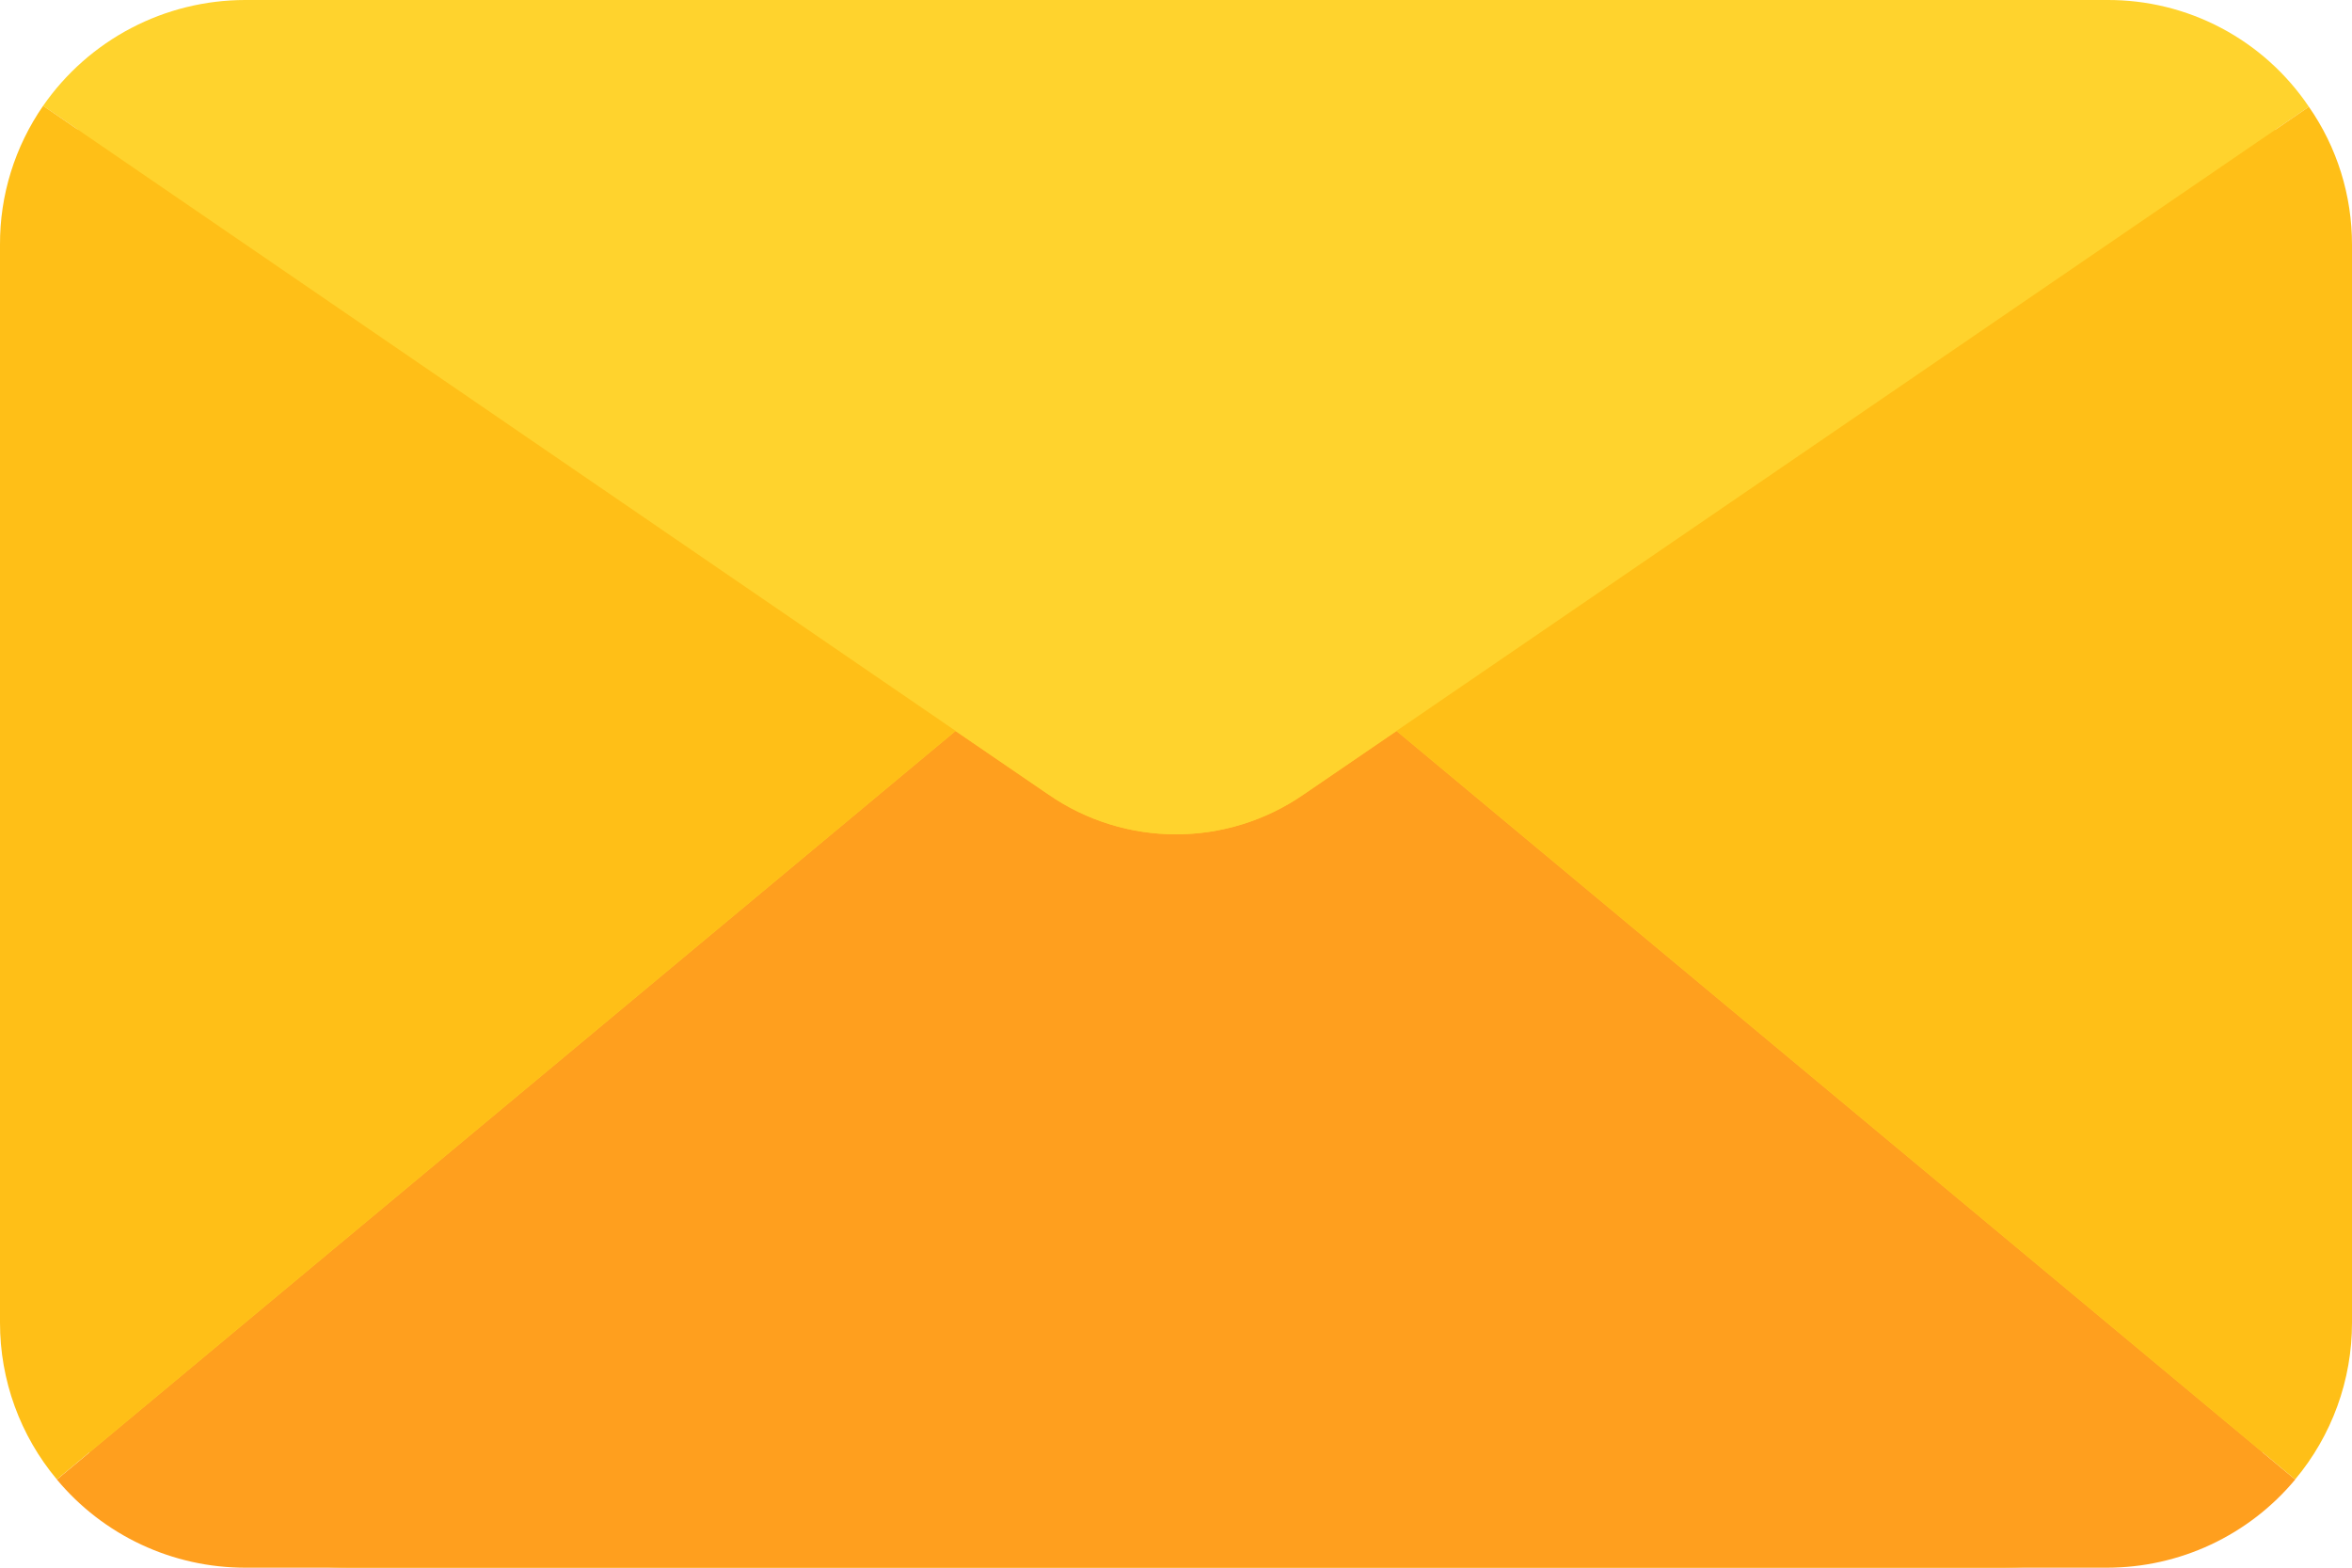 <svg width="27" height="18" xmlns="http://www.w3.org/2000/svg"><defs><clipPath id="a"><path d="M1440 0v1024H0V0h1440z"/></clipPath><clipPath id="b"><path d="M23 0a4 4 0 0 1 4 4v10a4 4 0 0 1-4 4H4a4 4 0 0 1-4-4V4a4 4 0 0 1 4-4h19z"/></clipPath><clipPath id="c"><path d="M15.379 0l10.316 8.595a2.812 2.812 0 0 1-2.16 1.012H2.16A2.812 2.812 0 0 1 0 8.595L10.316 0l1.069.731c.88.608 2.045.608 2.925 0L15.379 0z"/></clipPath><clipPath id="d"><path d="M23.692 0a2.775 2.775 0 0 1 2.318 1.226L15.536 8.393l-1.069.73a2.575 2.575 0 0 1-2.925 0l-1.068-.73L0 1.215A2.825 2.825 0 0 1 2.318 0h21.374z"/></clipPath><clipPath id="e"><path d="M.495 0L10.97 7.177.653 15.772a2.8 2.8 0 0 1-.653-1.8V1.597C-.003 1.027.17.47.495 0z"/></clipPath><clipPath id="f"><path d="M10.474 0c.324.465.496 1.02.495 1.586v12.375a2.8 2.8 0 0 1-.653 1.8L0 7.166 10.474 0z"/></clipPath></defs><g clip-path="url(#a)" transform="translate(-798 -531)"><g clip-path="url(#b)" transform="translate(798 531)"><path fill="#FFD32D" d="M0 0L27 0 27 18 0 18 0 0z"/></g><g clip-path="url(#c)" transform="translate(798.653 539.393)"><path fill="#FF9F1E" d="M0 0L25.695 0 25.695 9.607 0 9.607 0 0z"/></g><g clip-path="url(#d)" transform="translate(798.495 531)"><path fill="#FFD32D" d="M0 -0L26.01 -0 26.01 9.579 0 9.579 0 -0z"/></g><g clip-path="url(#e)" transform="translate(798 532.215)"><path fill="#FFBF17" d="M-0 0L10.969 0 10.969 15.772 -0 15.772 -0 0z"/></g><g clip-path="url(#f)" transform="translate(814.031 532.226)"><path fill="#FFBF17" d="M0 0L10.969 0 10.969 15.761 0 15.761 0 0z"/></g></g></svg>